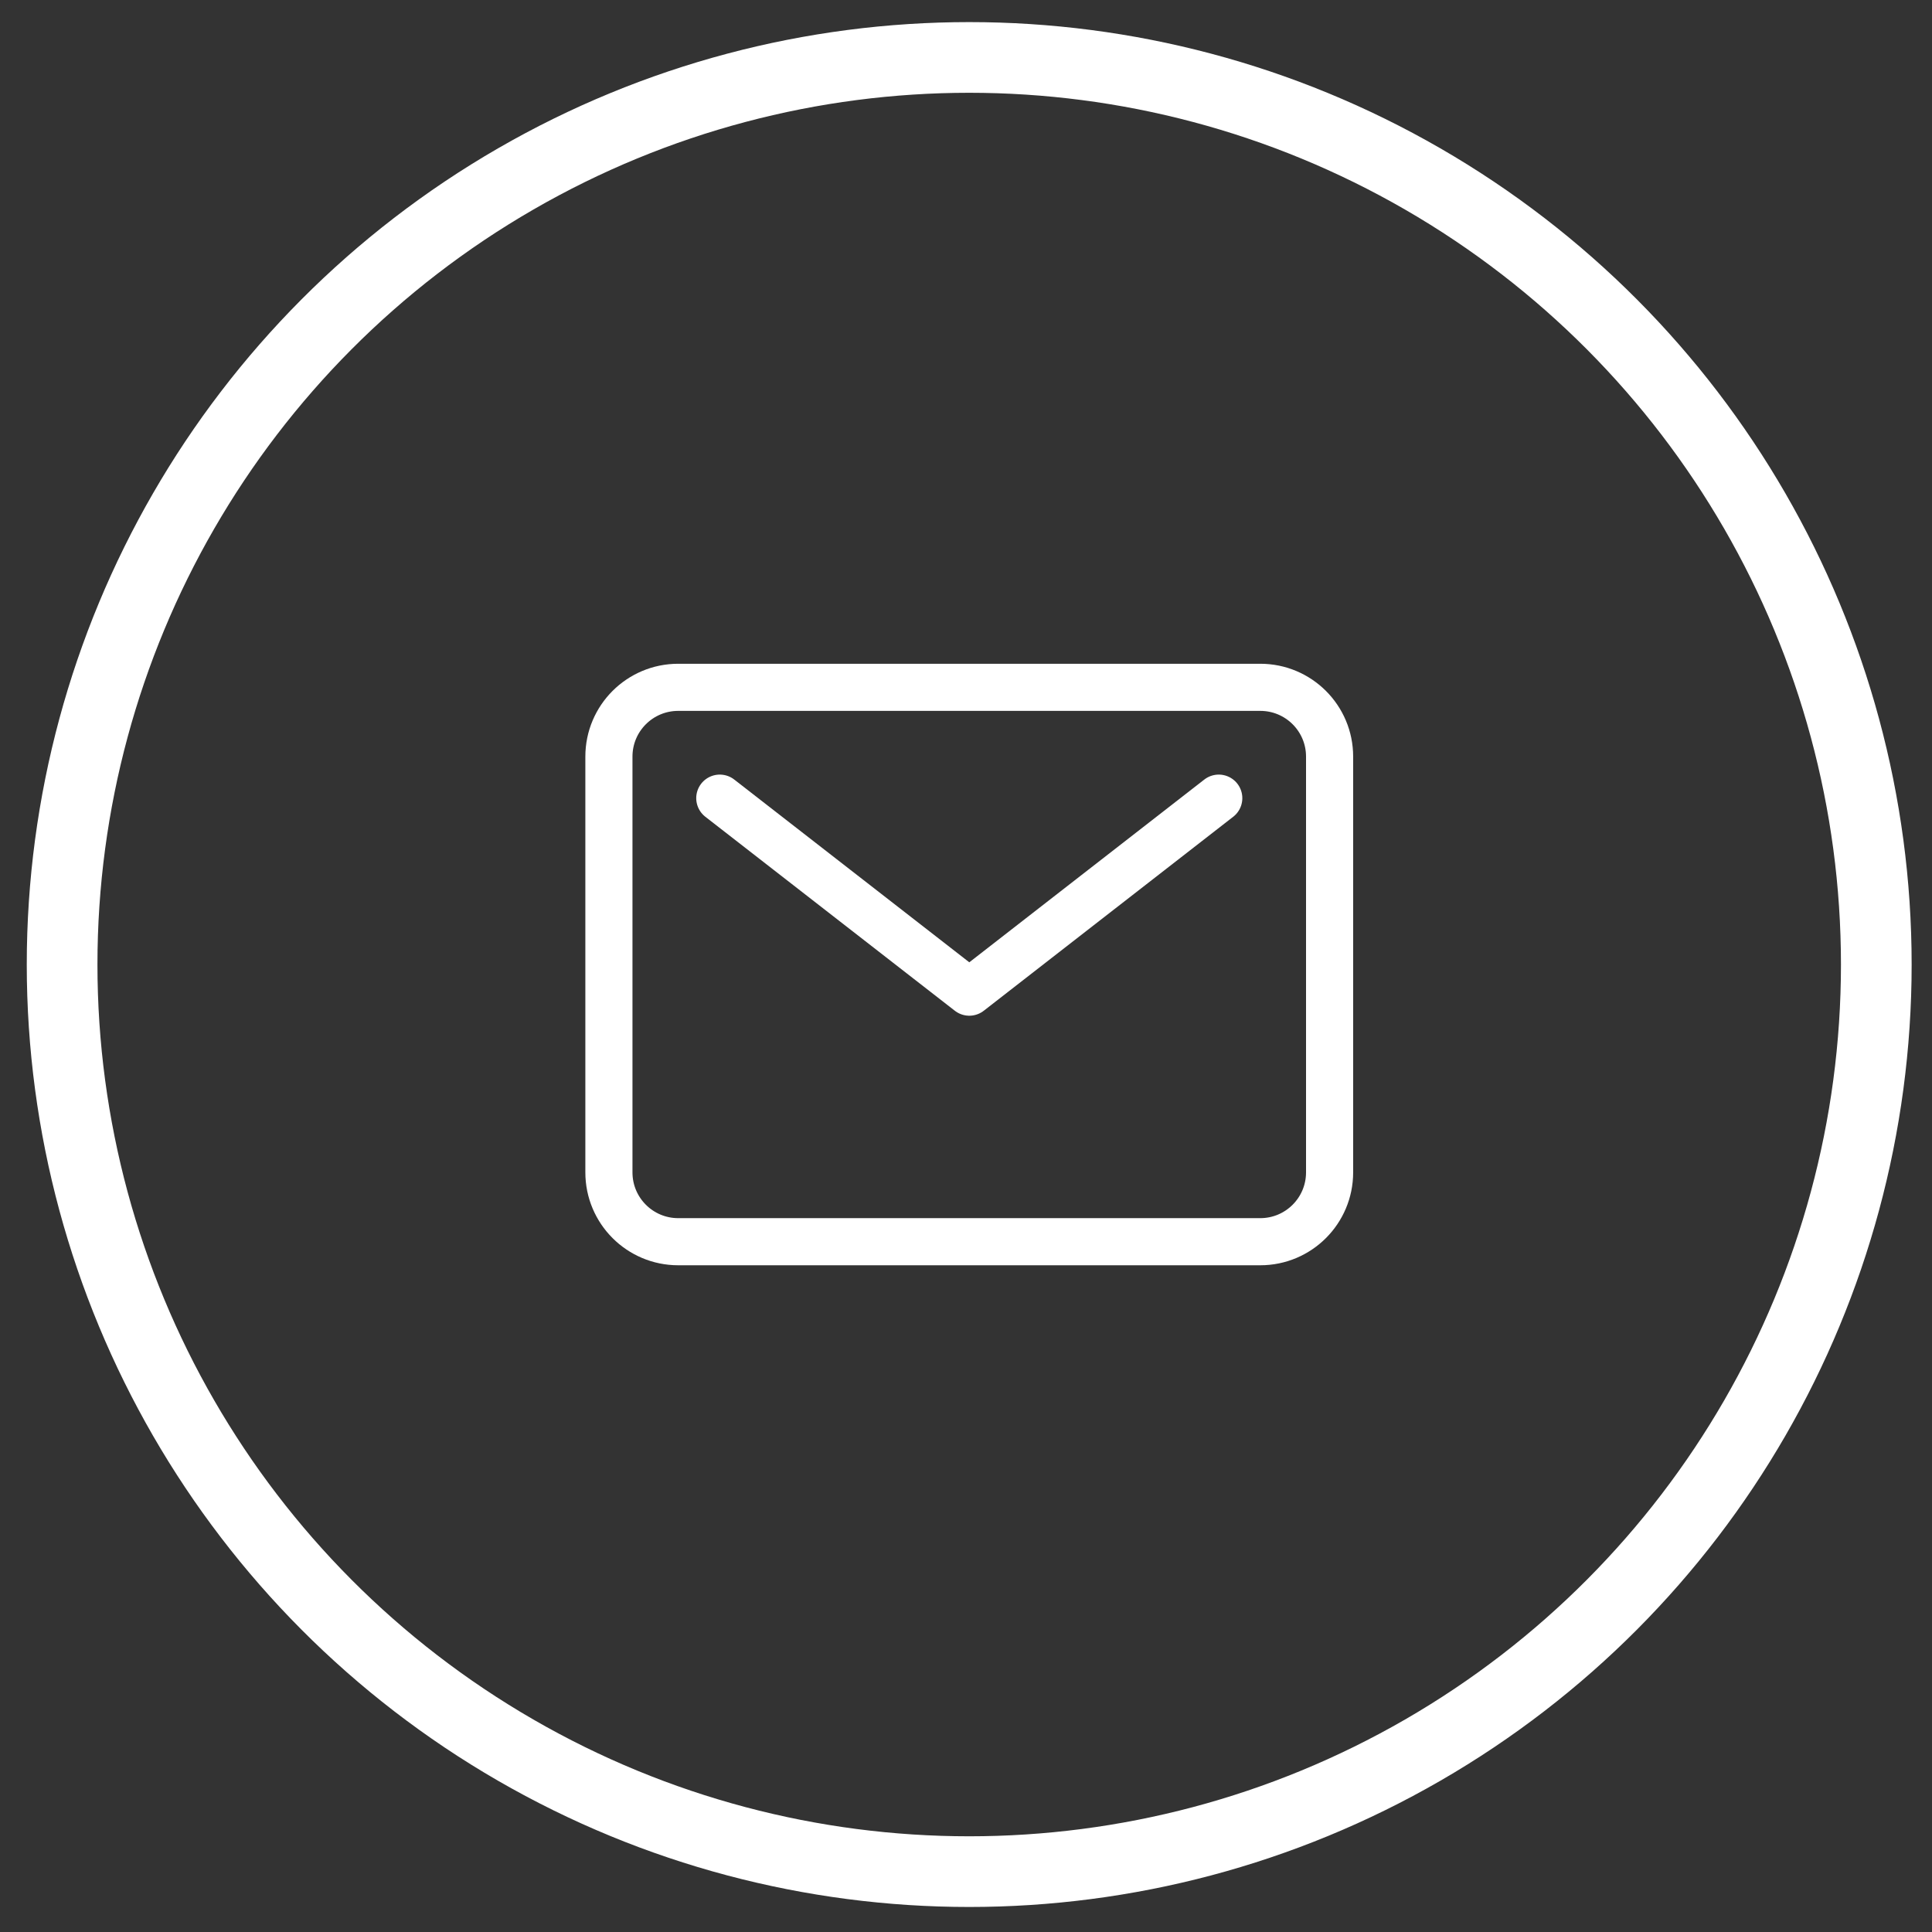 <svg xmlns="http://www.w3.org/2000/svg" width="41" height="41" viewBox="0 0 41 41" fill="none"><rect x="0" y="0" width="41" height="41" fill="#333333" stroke="none"/><circle cx="20.568" cy="20.469" r="19.25" stroke="white" stroke-width="1.5"></circle><path d="M26.745 14.586H14.393C13.58 14.586 12.922 15.244 12.922 16.056V24.88C12.922 25.692 13.58 26.351 14.393 26.351H26.745C27.558 26.351 28.216 25.692 28.216 24.88V16.056C28.216 15.244 27.558 14.586 26.745 14.586Z" stroke="white" stroke-linecap="round" stroke-linejoin="round"></path><path d="M15.275 16.938L20.57 21.055L25.864 16.938" stroke="white" stroke-linecap="round" stroke-linejoin="round"></path></svg>